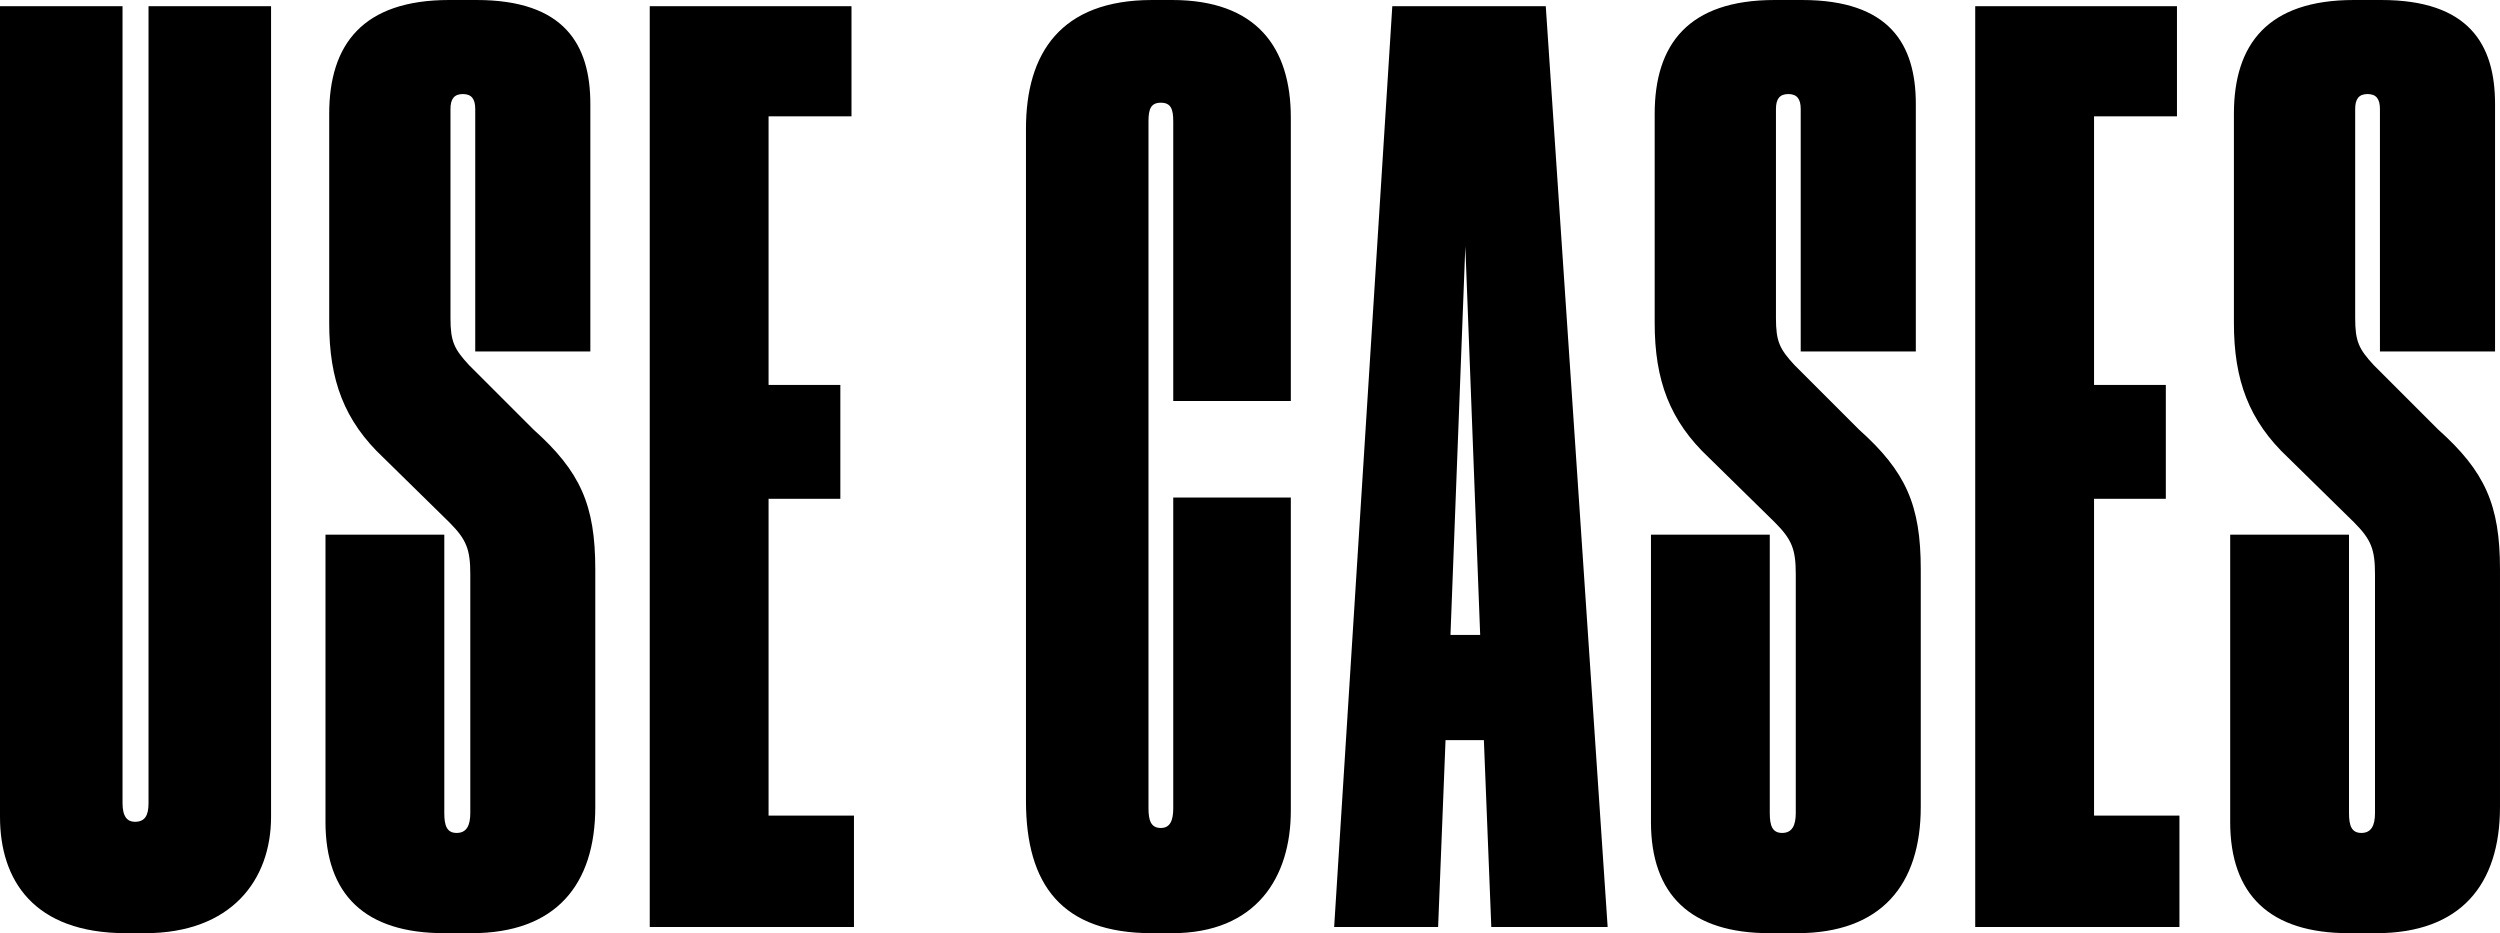 <svg xmlns="http://www.w3.org/2000/svg" id="Capa_2" data-name="Capa 2" viewBox="0 0 1781.17 664.87"><g id="Capa_2-2" data-name="Capa 2"><g><path d="M89.94,664.87c-66.13,0-89.94-37.92-89.94-82.89V4.41H87.3V572.28c0,9.7,3.53,13.23,8.82,13.23,7.05,0,9.7-4.41,9.7-13.23V4.41h87.3V581.98c0,44.97-28.22,82.89-89.94,82.89h-13.23Z"></path><path d="M231.9,585.51v-204.58h84.65v198.4c0,8.82,1.76,14.11,8.82,14.11s9.7-5.29,9.7-14.11v-170.19c0-17.64-2.65-24.69-14.99-37.04l-46.73-45.85c-28.22-26.45-38.8-55.55-38.8-96.12V81.12C234.54,31.75,258.35,0,320.08,0h19.4c62.61,0,81.12,31.75,81.12,74.07V250.43h-82.01V77.59c0-7.05-2.64-10.58-8.82-10.58s-8.82,3.53-8.82,10.58V226.62c0,16.75,2.65,22.04,13.23,33.51l45.85,45.85c33.51,29.98,44.09,53.79,44.09,99.64v169.3c0,55.55-28.22,89.94-88.18,89.94h-19.4c-56.43,0-84.65-27.34-84.65-79.36Z"></path><path d="M606.66,4.41V82.89h-59.08v191.35h51.14v81.12h-51.14v225.74h60.84v79.36h-145.5V4.41h143.73Z"></path><path d="M835.9,575.81v-221.33h83.77v223.09c0,47.62-24.69,87.3-84.65,87.3h-14.11c-64.37,0-89.94-34.39-89.94-94.35V91.71c0-53.79,24.69-91.71,89.94-91.71h14.11c59.96,0,84.65,33.51,84.65,83.77v201.93h-83.77V86.41c0-8.82-1.76-13.23-8.82-13.23s-8.82,4.41-8.82,13.23v489.39c0,8.82,1.76,14.11,8.82,14.11s8.82-6.17,8.82-14.11Z"></path><path d="M1057.23,527.31h-27.33l-5.29,133.15h-74.07L991.97,4.41h109.34l44.09,656.05h-82.89l-5.29-133.15Zm-13.23-351.83l-10.58,276.88h21.16l-10.58-276.88Z"></path><path d="M1176.26,585.51v-204.58h84.65v198.4c0,8.82,1.76,14.11,8.82,14.11s9.7-5.29,9.7-14.11v-170.19c0-17.64-2.65-24.69-14.99-37.04l-46.73-45.85c-28.22-26.45-38.8-55.55-38.8-96.12V81.12c0-49.38,23.81-81.12,85.53-81.12h19.4c62.61,0,81.12,31.75,81.12,74.07V250.43h-82.01V77.59c0-7.05-2.64-10.58-8.82-10.58s-8.82,3.53-8.82,10.58V226.62c0,16.75,2.65,22.04,13.23,33.51l45.85,45.85c33.51,29.98,44.09,53.79,44.09,99.64v169.3c0,55.55-28.22,89.94-88.18,89.94h-19.4c-56.43,0-84.65-27.34-84.65-79.36Z"></path><path d="M1551.02,4.41V82.89h-59.08v191.35h51.14v81.12h-51.14v225.74h60.84v79.36h-145.5V4.41h143.73Z"></path><path d="M1588.94,585.51v-204.58h84.65v198.4c0,8.82,1.76,14.11,8.82,14.11s9.7-5.29,9.7-14.11v-170.19c0-17.64-2.65-24.69-14.99-37.04l-46.73-45.85c-28.22-26.45-38.8-55.55-38.8-96.12V81.12c0-49.38,23.81-81.12,85.53-81.12h19.4c62.61,0,81.12,31.75,81.12,74.07V250.43h-82.01V77.59c0-7.05-2.64-10.58-8.82-10.58s-8.82,3.53-8.82,10.58V226.62c0,16.75,2.65,22.04,13.23,33.51l45.85,45.85c33.51,29.98,44.09,53.79,44.09,99.64v169.3c0,55.55-28.22,89.94-88.18,89.94h-19.4c-56.43,0-84.65-27.34-84.65-79.36Z"></path></g></g></svg>